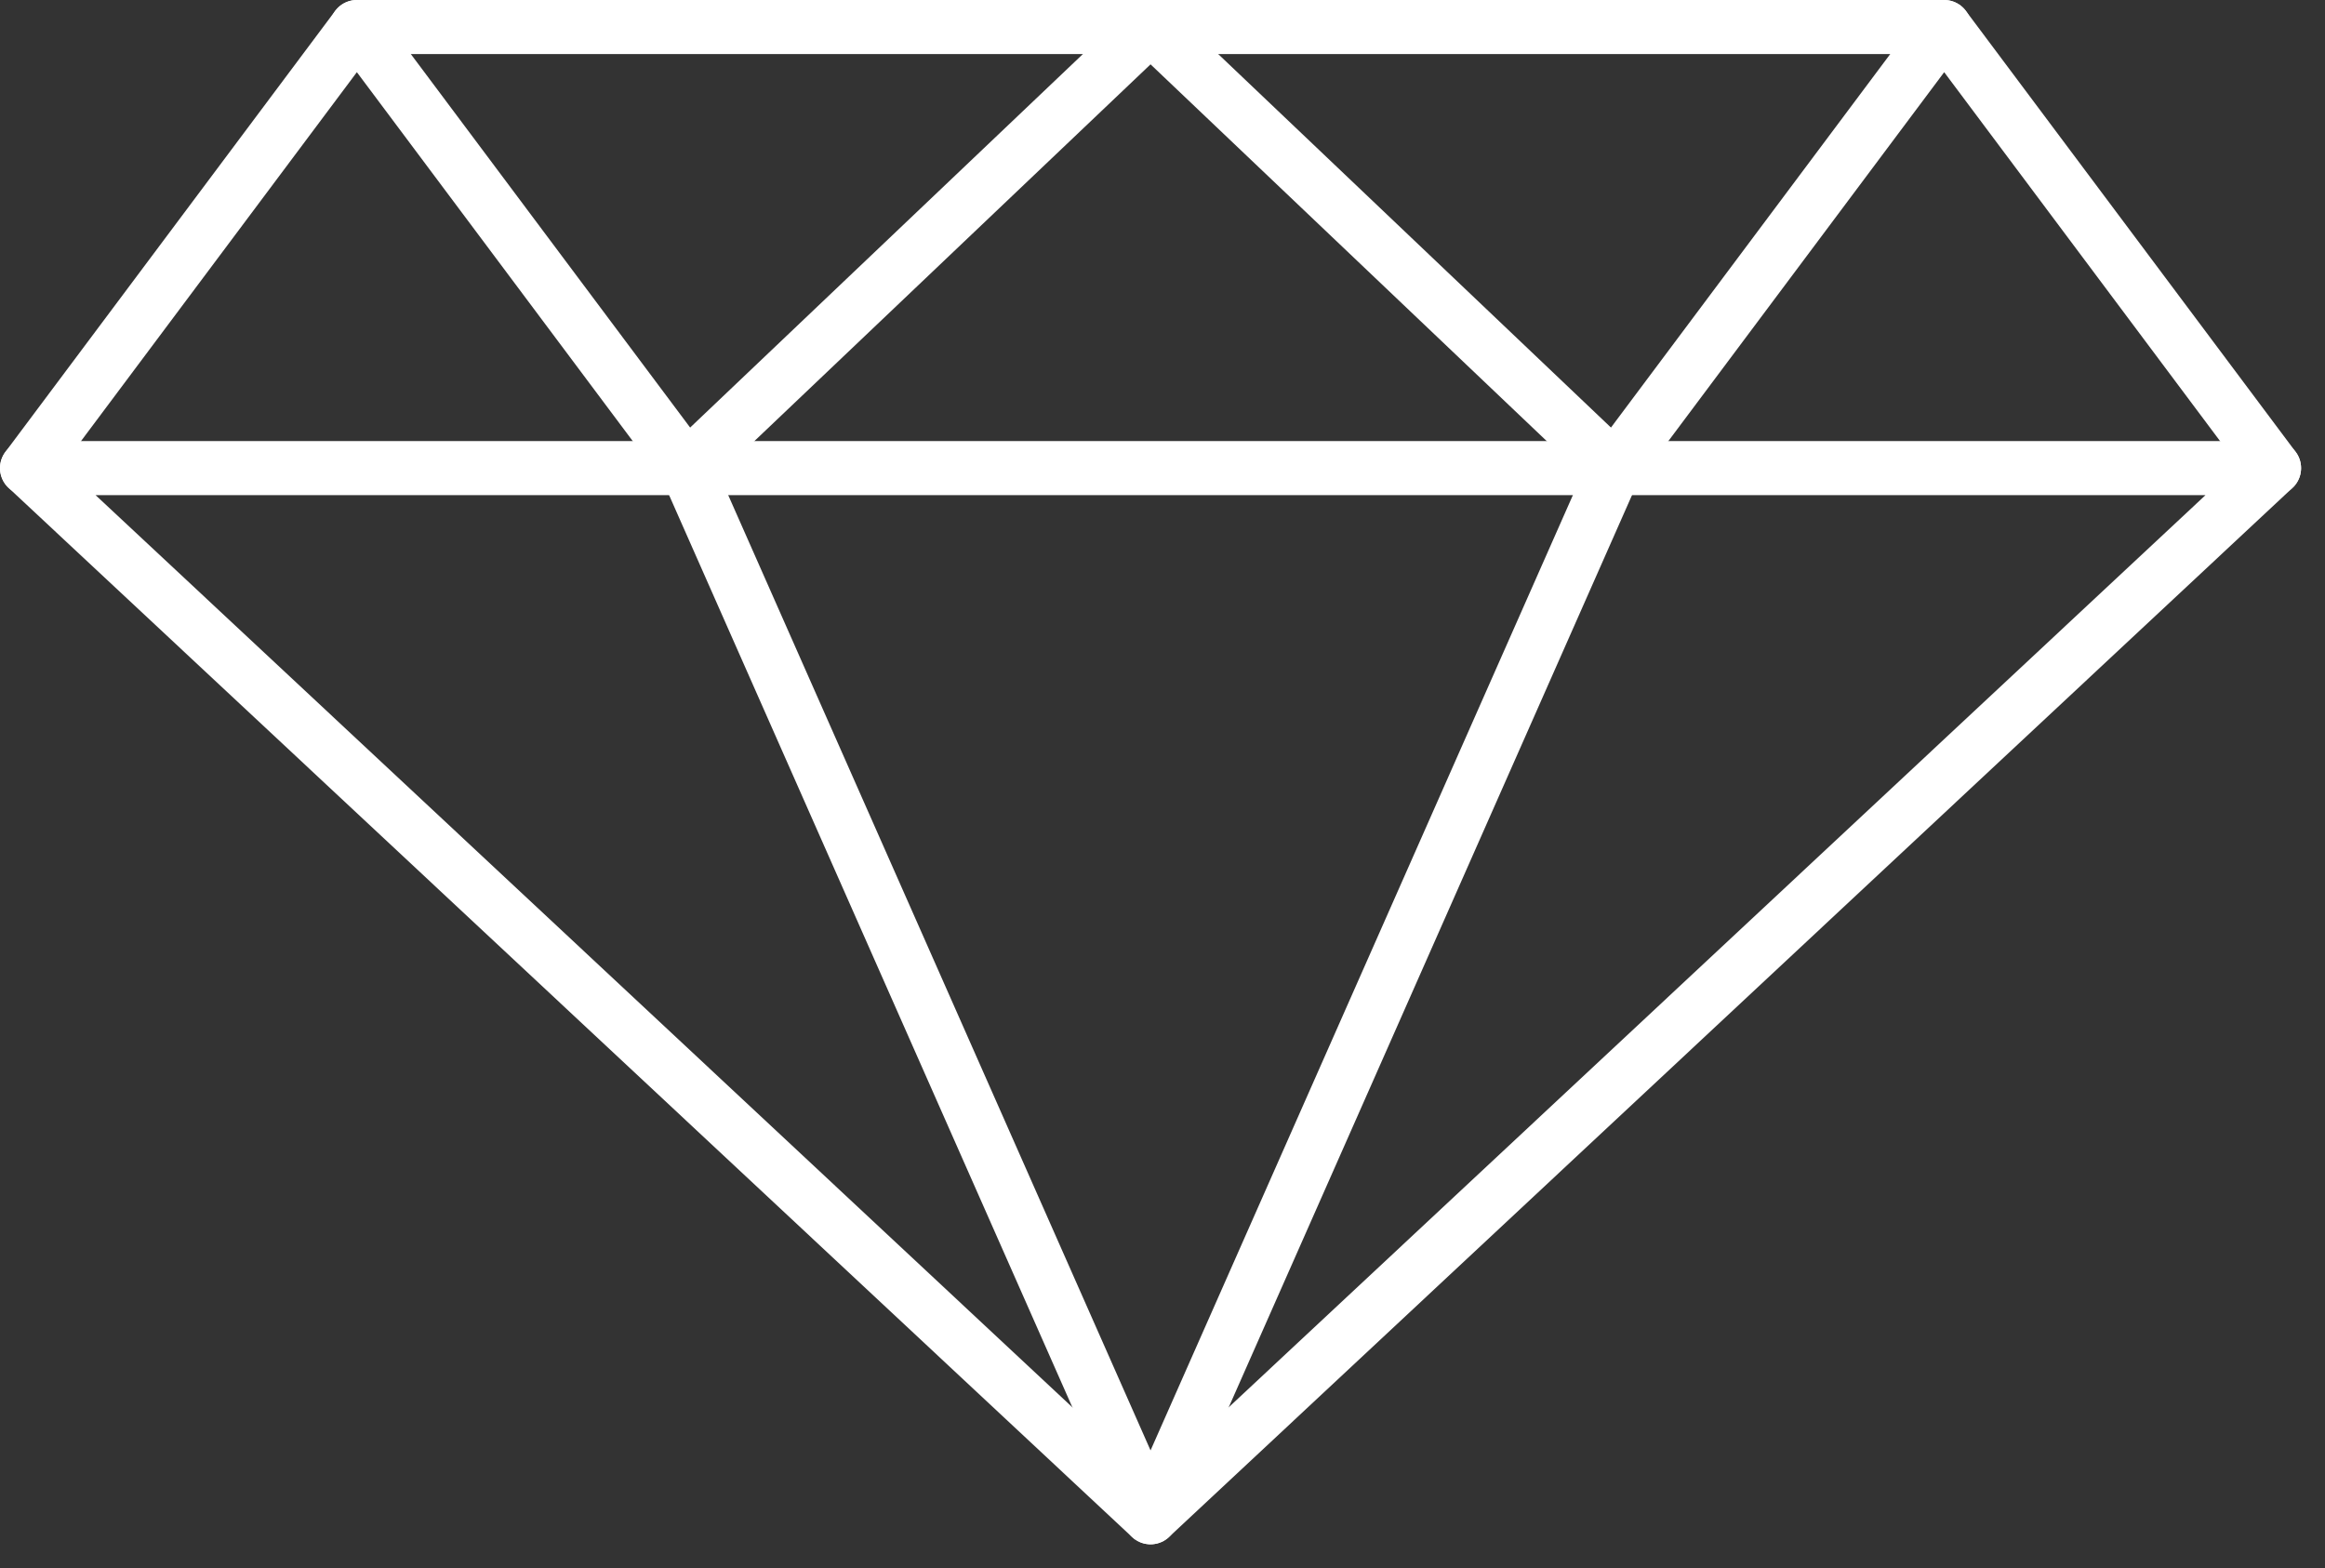 <svg width="86" height="58" viewBox="0 0 86 58" fill="none" xmlns="http://www.w3.org/2000/svg">
<rect x="0" y="0" width="86" height="58" fill="#333333" stroke="none"/>
<path d="M42.557 56.122L84.115 17.315H1L42.557 56.122Z" stroke="white" stroke-width="2" stroke-linecap="round" stroke-linejoin="round"/>
<path d="M25.401 17.315L13.2 1L1 17.315" stroke="white" stroke-width="2" stroke-linecap="round" stroke-linejoin="round"/>
<path d="M59.715 17.315L42.558 1L25.401 17.315" stroke="white" stroke-width="2" stroke-linecap="round" stroke-linejoin="round"/>
<path d="M84.115 17.315L71.914 1L59.715 17.315" stroke="white" stroke-width="2" stroke-linecap="round" stroke-linejoin="round"/>
<path d="M25.401 17.315L42.558 56.122L59.715 17.315" stroke="white" stroke-width="2" stroke-linecap="round" stroke-linejoin="round"/>
<path d="M13.2 1H71.914" stroke="white" stroke-width="2" stroke-linecap="round" stroke-linejoin="round"/>
</svg>
